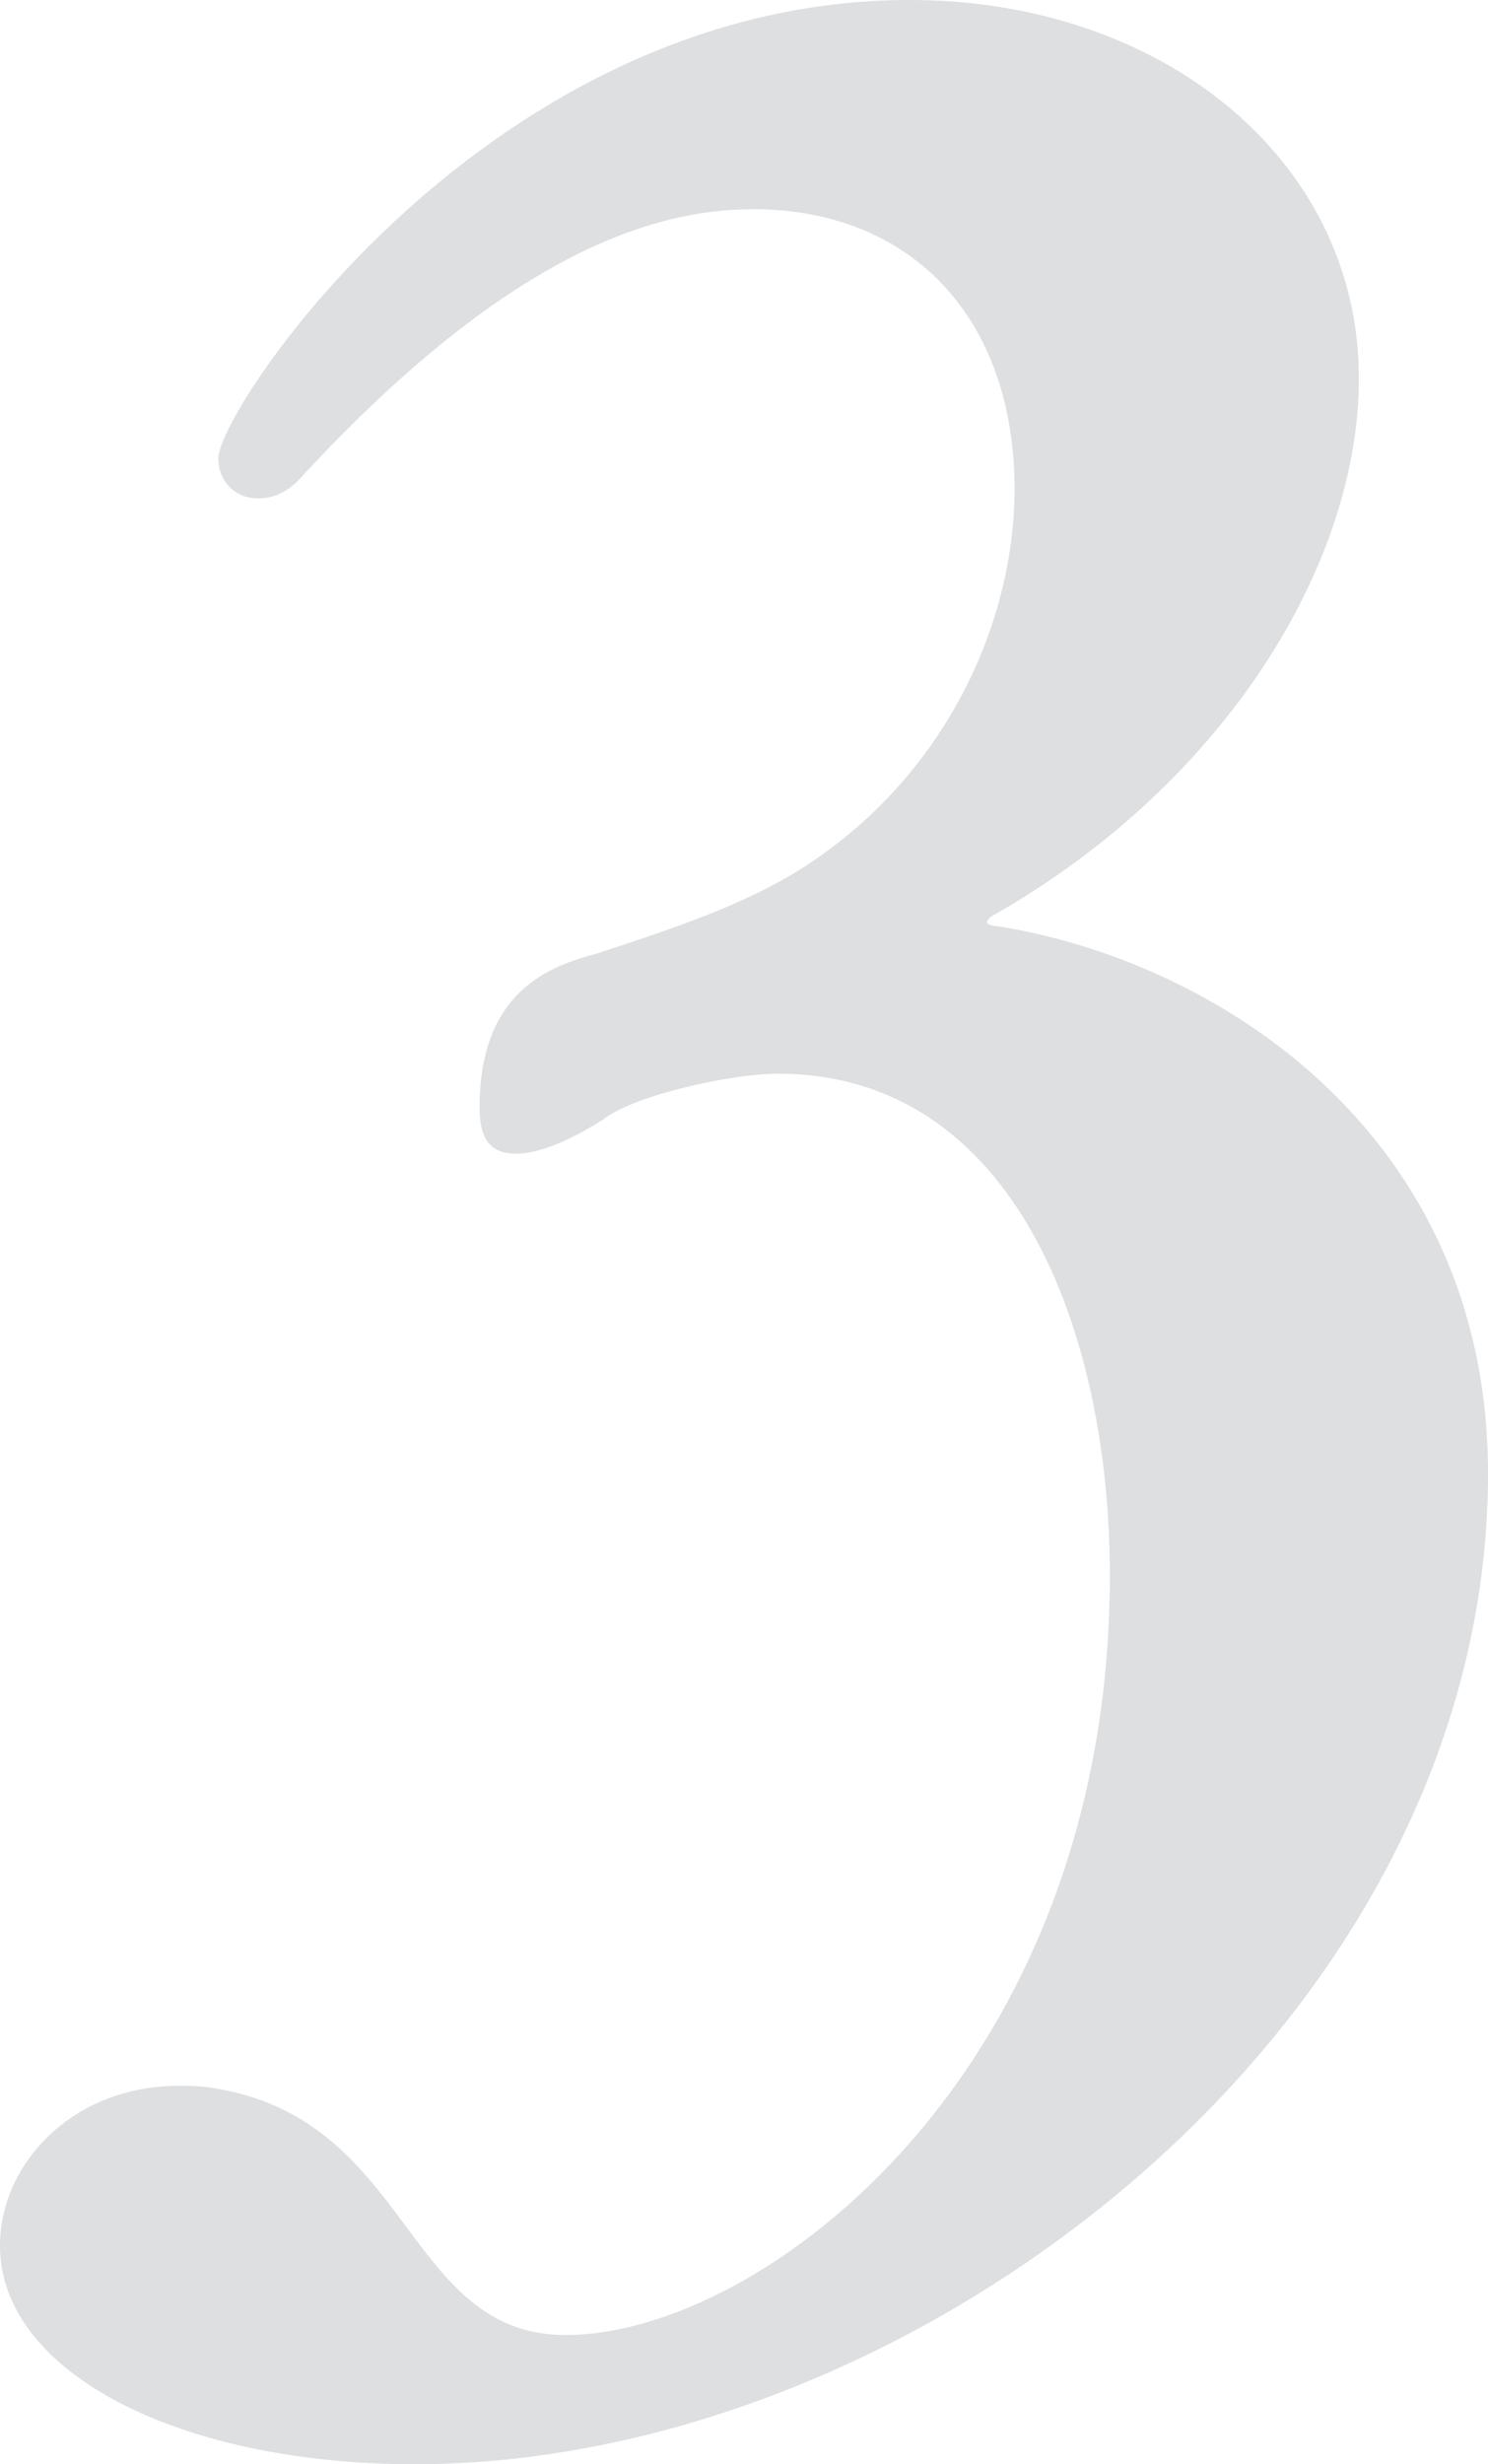 <?xml version="1.0" encoding="UTF-8"?>
<svg id="_レイヤー_2" data-name="レイヤー 2" xmlns="http://www.w3.org/2000/svg" viewBox="0 0 106.48 176.22">
  <defs>
    <style>
      .cls-1 {
        opacity: .15;
      }

      .cls-2 {
        fill: #1e2534;
        stroke-width: 0px;
      }
    </style>
  </defs>
  <g id="_レイヤー_1-2" data-name="レイヤー 1">
    <g class="cls-1">
      <path class="cls-2" d="M29.7,176.22c-16.94,0-29.7-6.6-29.7-15.62,0-5.94,5.28-11.44,12.76-11.44.88,0,1.76,0,2.86.22,13.86,2.42,13.42,17.6,24.86,17.6,14.08,0,38.94-18.92,38.94-54.34,0-17.38-6.82-35.86-23.76-35.86-3.3,0-10.34,1.54-12.54,3.3-2.42,1.54-4.62,2.42-6.16,2.42-1.76,0-2.64-.88-2.64-3.3,0-8.36,5.06-10.12,8.36-11,3.96-1.32,9.68-3.08,14.08-5.72,10.56-6.38,15.84-17.6,15.84-27.5,0-12.32-7.48-20.02-18.7-20.02-7.26,0-17.6,3.3-32.12,18.92-1.1,1.32-2.2,1.76-3.3,1.76-1.76,0-2.86-1.32-2.86-2.86C15.62,29.26,34.98,0,65.12,0c18.04,0,32.12,11.44,32.12,27.06,0,13.2-9.46,28.82-25.96,38.28-.44.22-.66.44-.66.66,0,0,.22.22.66.22,15.62,2.42,35.2,14.74,35.2,39.16,0,39.16-40.7,70.84-76.78,70.84Z"/>
    </g>
  </g>
</svg>